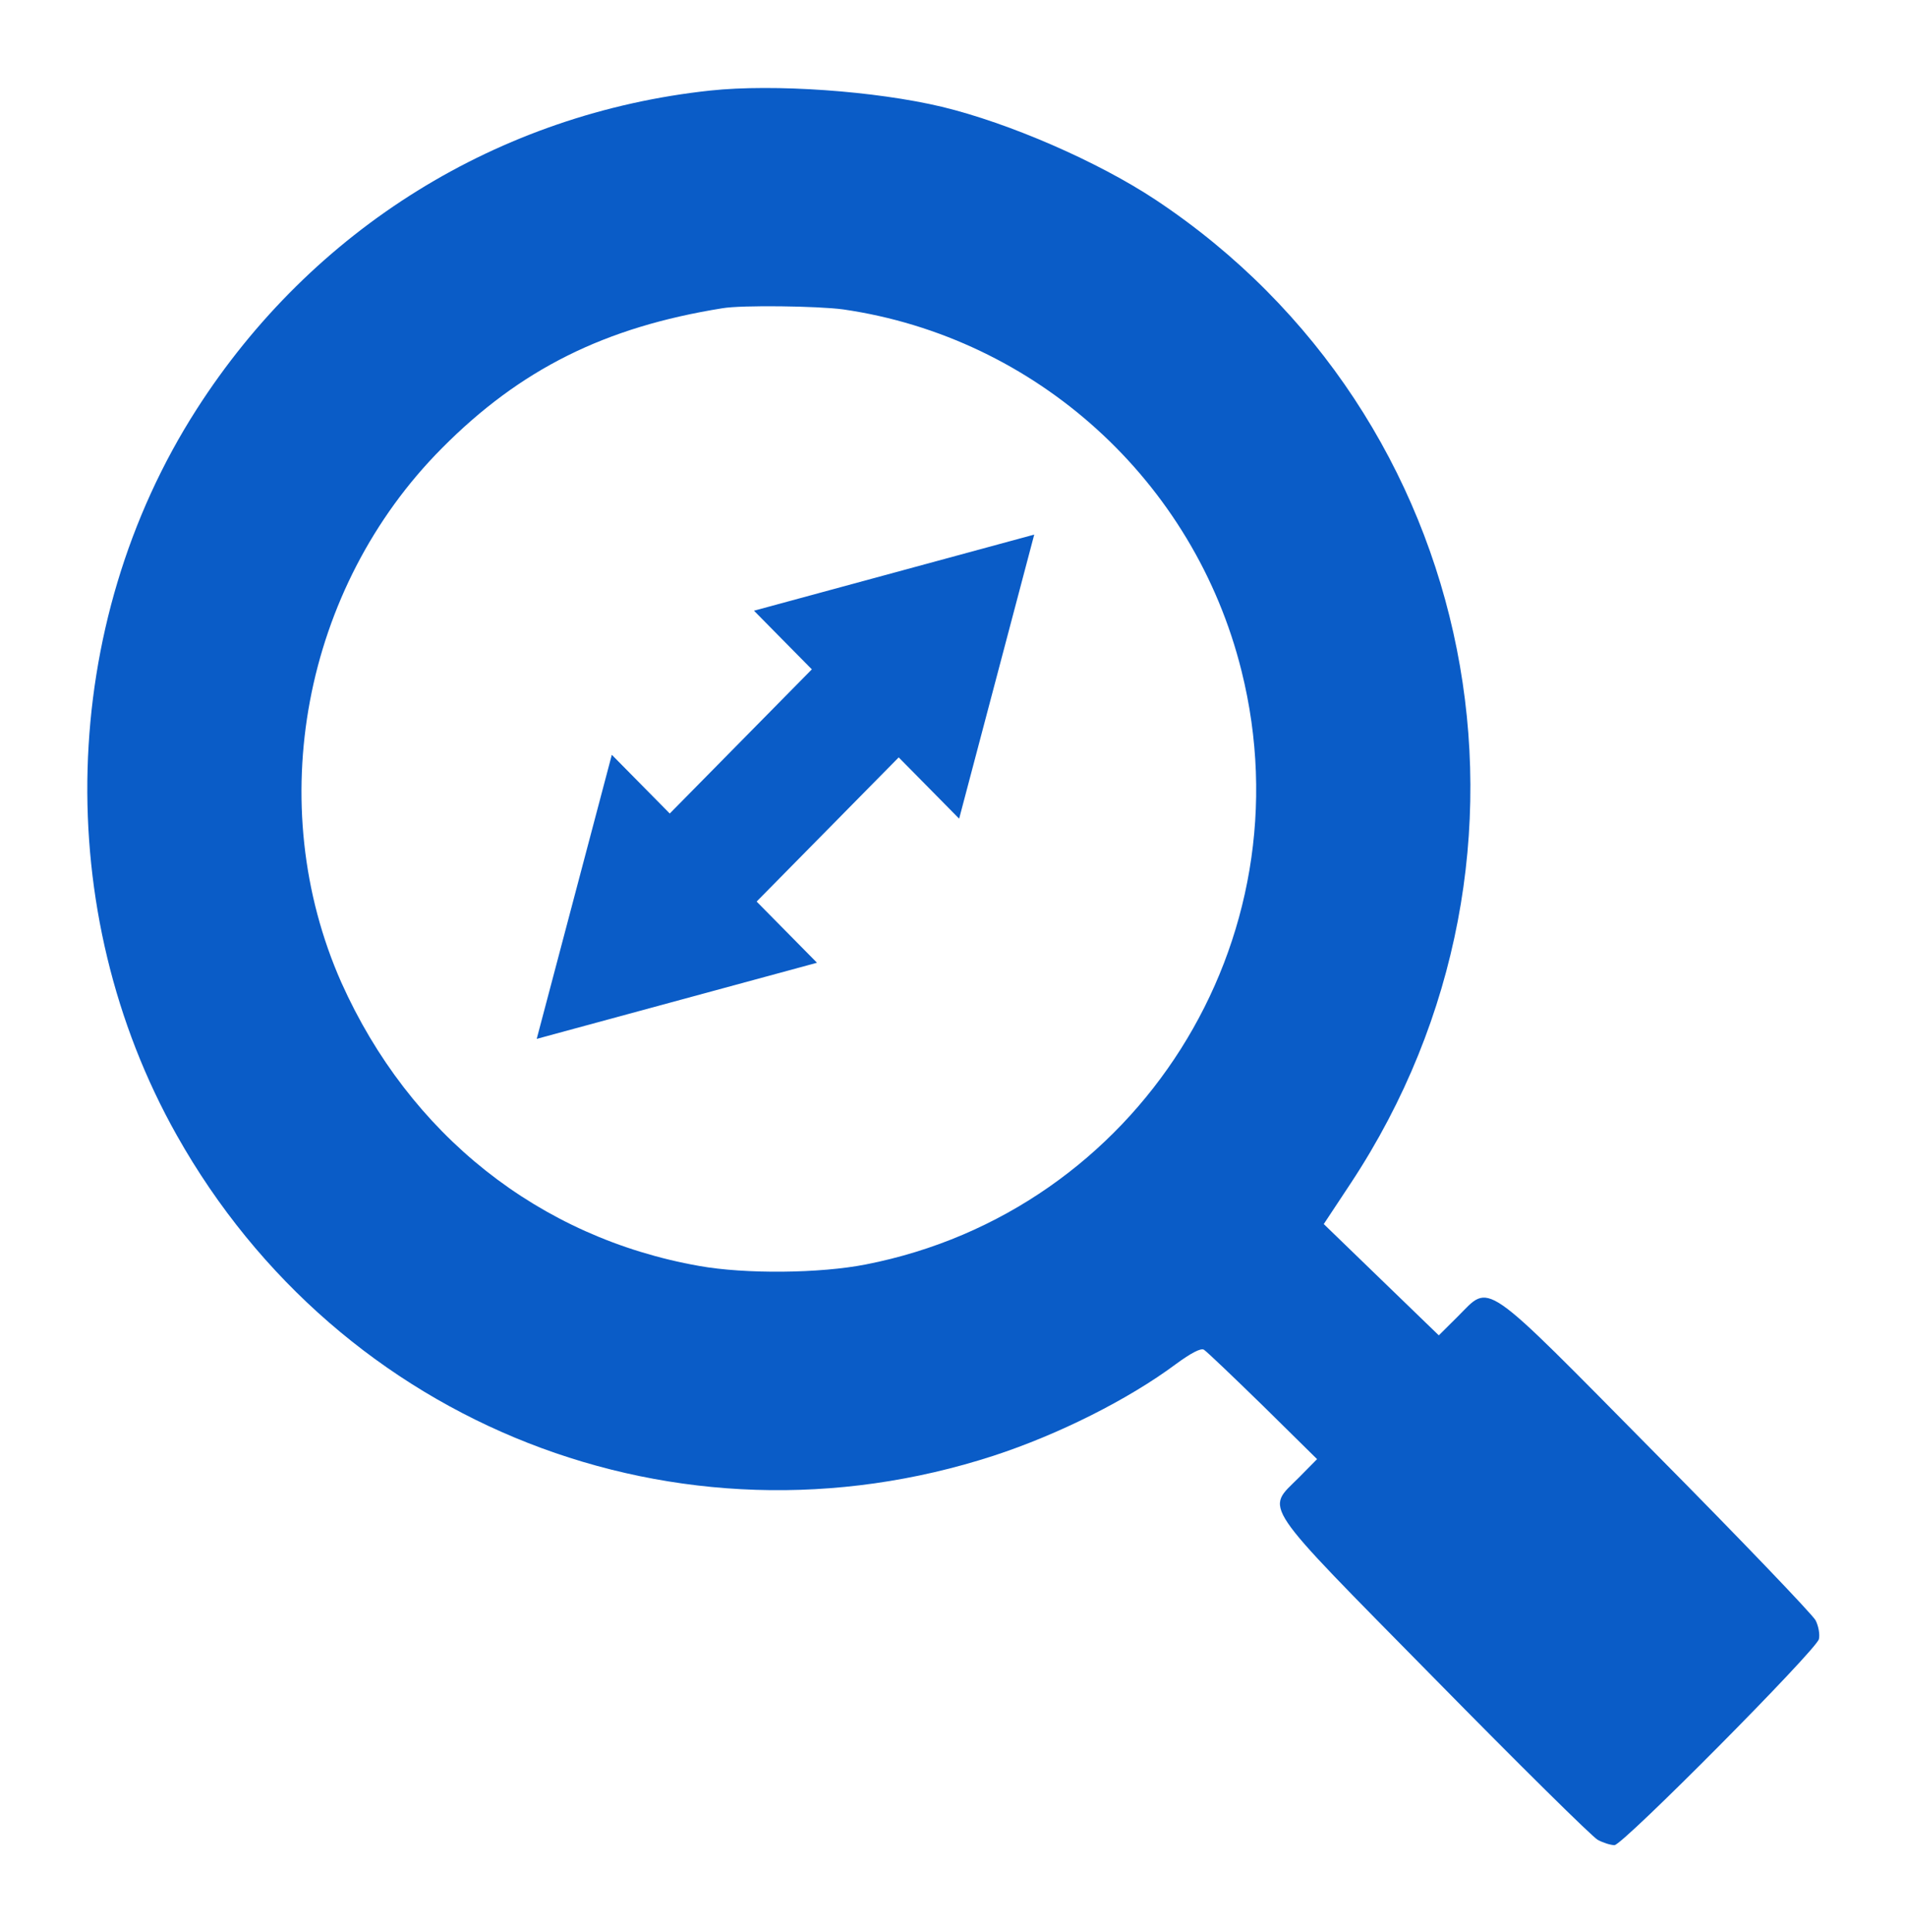<?xml version="1.0" encoding="UTF-8"?>
<svg xmlns="http://www.w3.org/2000/svg" width="76" height="77" viewBox="0 0 76 77" fill="none">
  <path d="M28.322 3.609C19.891 4.512 12.454 9.114 7.838 16.317C2.33 24.905 2.019 36.319 7.051 45.252C13.567 56.833 27.03 62.111 39.618 58.021C42.201 57.178 44.991 55.78 46.891 54.366C47.485 53.93 47.886 53.719 48.005 53.795C48.123 53.87 49.177 54.877 50.365 56.035L52.517 58.156L51.79 58.893C50.469 60.216 50.142 59.735 57.193 66.894C60.548 70.308 63.487 73.21 63.709 73.331C63.932 73.451 64.229 73.541 64.377 73.541C64.704 73.541 72.423 65.766 72.527 65.33C72.571 65.149 72.512 64.803 72.393 64.578C72.259 64.337 69.394 61.344 66.025 57.946C58.959 50.802 59.464 51.148 58.113 52.486L57.371 53.223L55.085 51.013L52.784 48.787L53.868 47.148C62.522 34.033 59.063 16.588 46.09 7.971C43.774 6.437 40.241 4.903 37.555 4.256C34.898 3.624 30.86 3.339 28.322 3.609ZM33.621 12.332C41.31 13.445 47.619 19.16 49.504 26.739C52.191 37.492 45.362 48.275 34.527 50.396C32.701 50.757 29.717 50.787 27.877 50.456C21.494 49.328 16.328 45.222 13.612 39.162C10.465 32.063 12.083 23.431 17.619 17.866C20.752 14.708 24.121 13.039 28.797 12.287C29.569 12.152 32.627 12.197 33.621 12.332Z" fill="#0A5CC7"></path>
  <rect width="4.931" height="14.792" transform="matrix(0.702 0.712 -0.702 0.712 34.731 24.285)" fill="#0A5CC7"></rect>
  <path d="M41.239 21.307L38.245 32.629L30.064 24.341L41.239 21.307Z" fill="#0A5CC7"></path>
  <path d="M21.401 41.406L24.396 30.084L32.577 38.372L21.401 41.406Z" fill="#0A5CC7"></path>
</svg>
